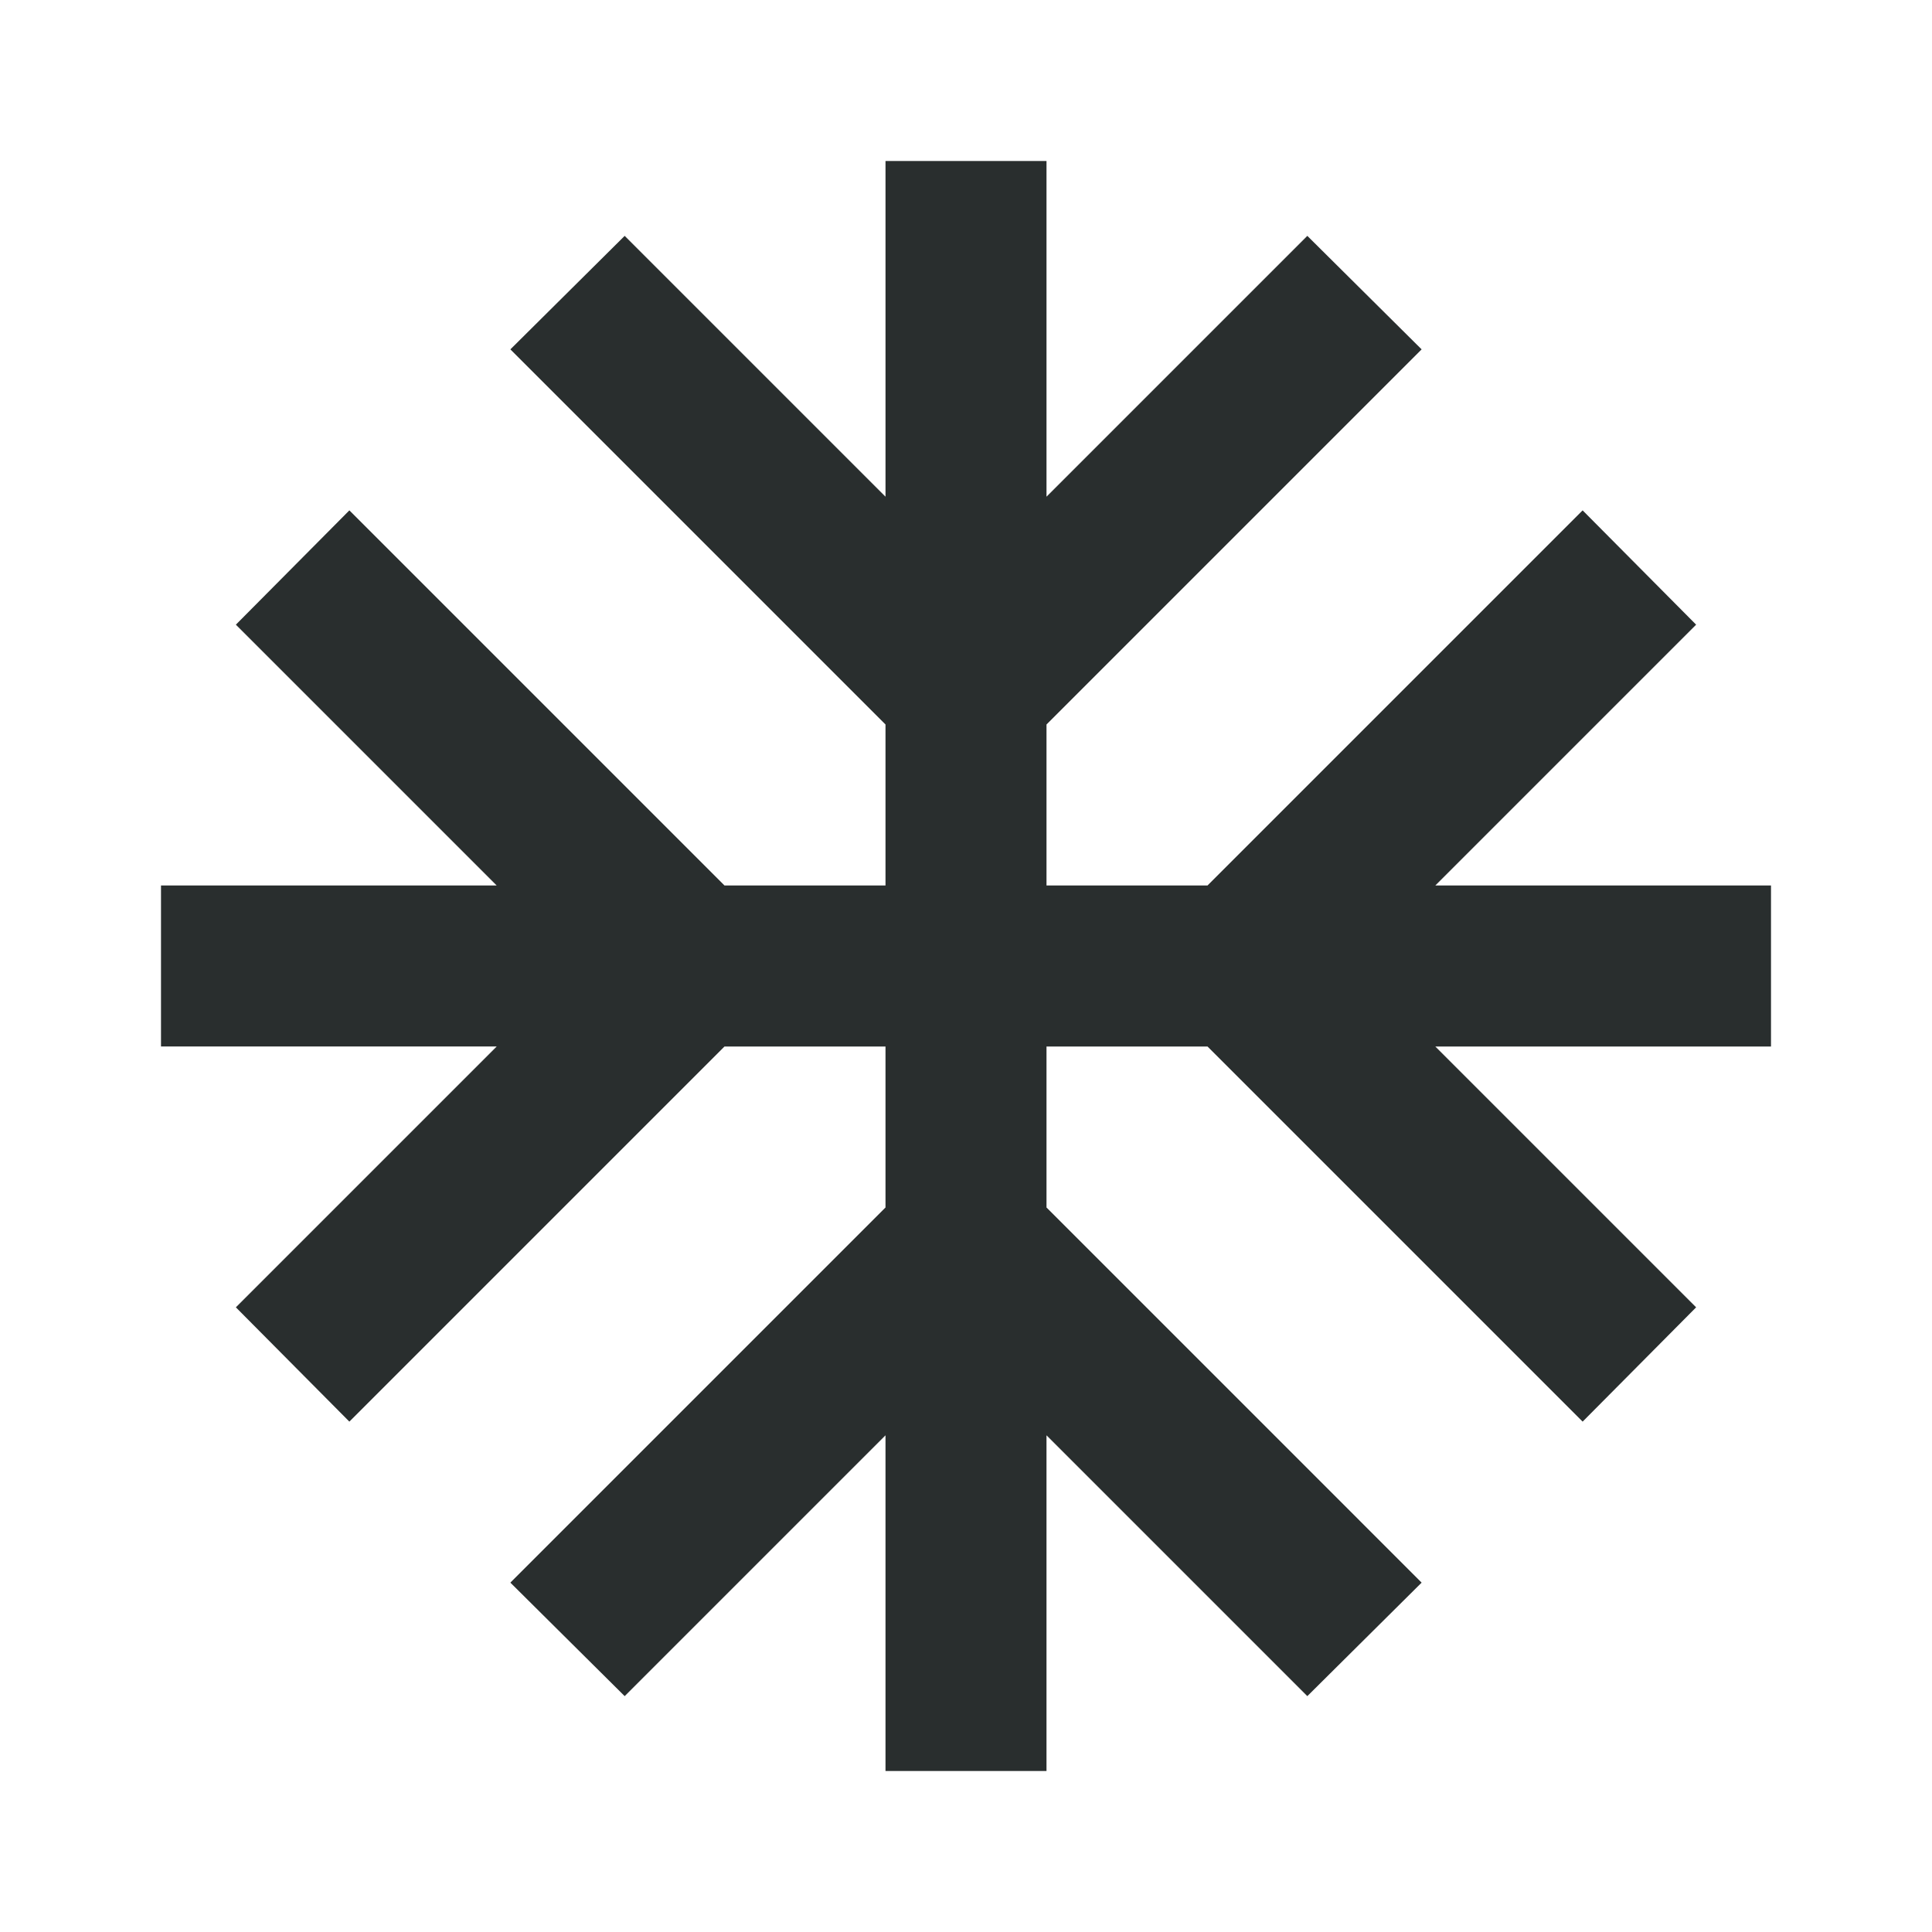 <svg width="48" height="48" viewBox="0 0 48 48" xmlns="http://www.w3.org/2000/svg">
    <g fill="none" fill-rule="evenodd">
        <path d="M0 0h48v48H0z"/>
        <path fill="#292E2E" fill-rule="nonzero" d="M44 22h-8.34l6.48-6.48-2.82-2.84L30 22h-4v-4l9.32-9.32-2.84-2.82L26 12.34V4h-4v8.34l-6.48-6.48-2.84 2.82L22 18v4h-4l-9.32-9.32-2.82 2.84L12.34 22H4v4h8.34l-6.48 6.48 2.82 2.84L18 26h4v4l-9.32 9.32 2.84 2.82L22 35.66V44h4v-8.34l6.48 6.48 2.84-2.82L26 30v-4h4l9.32 9.32 2.82-2.84L35.66 26H44z"/>
    </g>
</svg>
